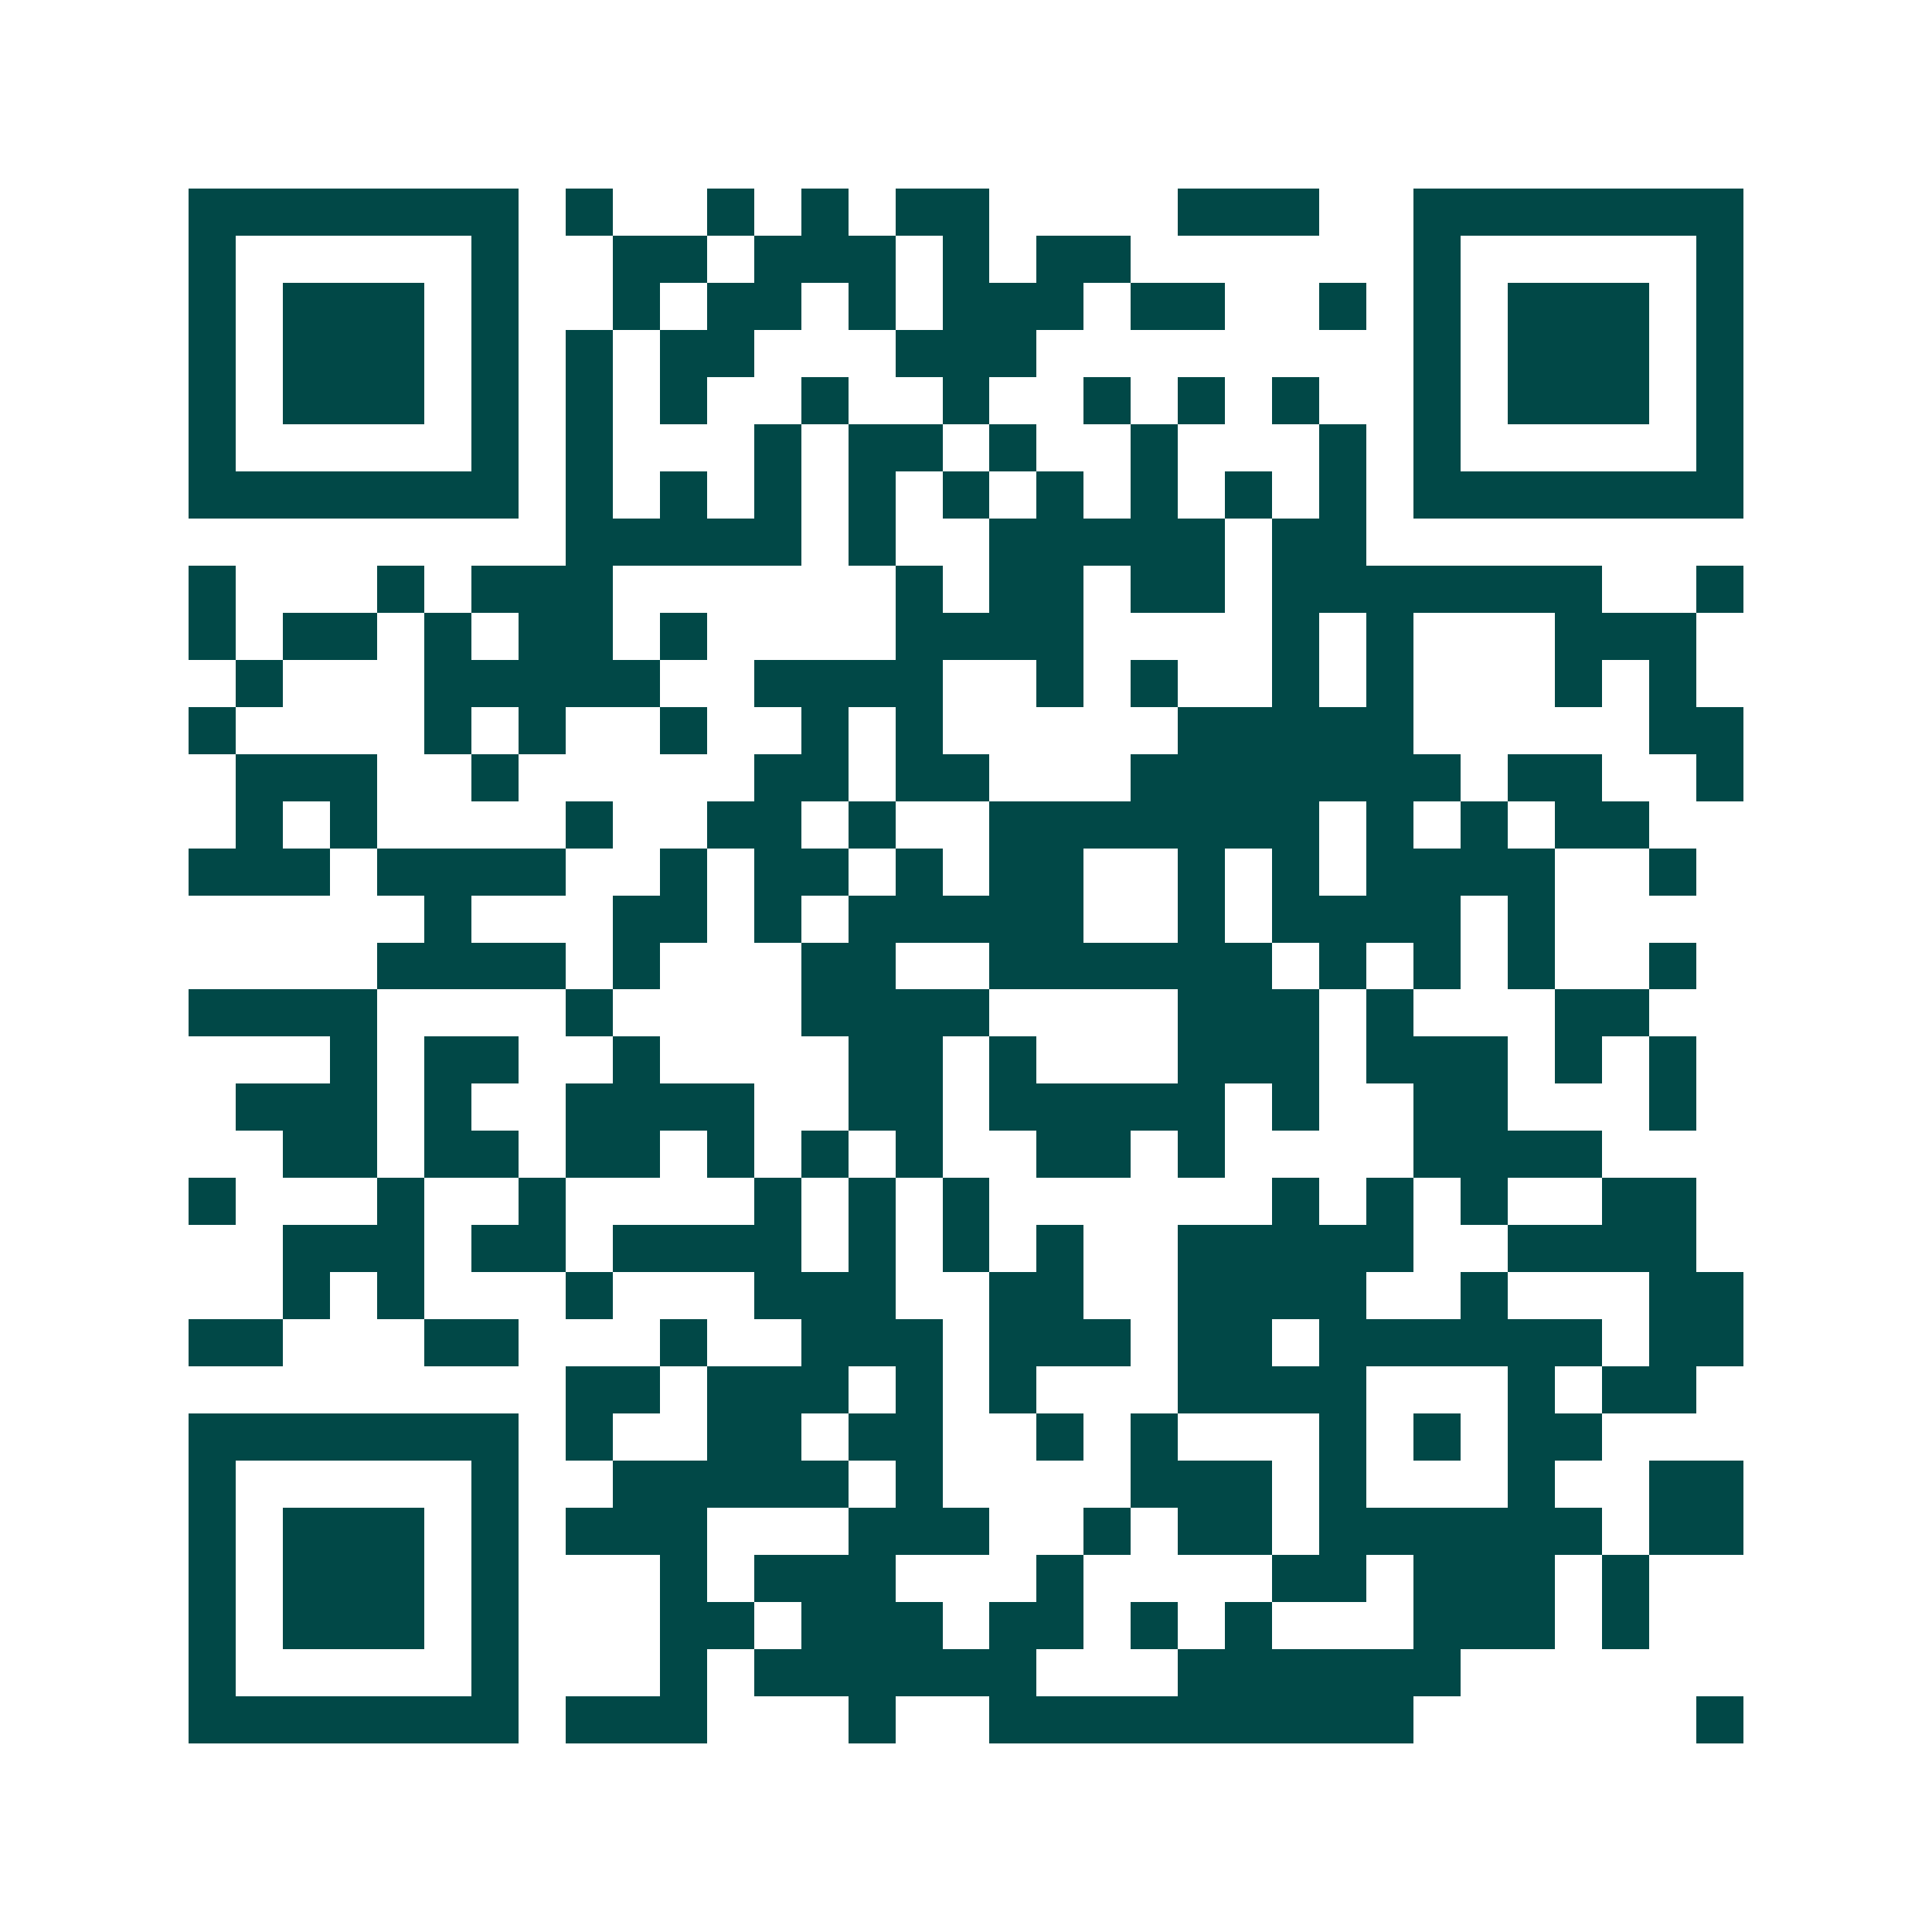 <svg xmlns="http://www.w3.org/2000/svg" width="200" height="200" viewBox="0 0 41 41" shape-rendering="crispEdges"><path fill="#ffffff" d="M0 0h41v41H0z"/><path stroke="#014847" d="M4 4.5h7m1 0h1m2 0h1m1 0h1m1 0h2m4 0h3m2 0h7M4 5.5h1m5 0h1m2 0h2m1 0h3m1 0h1m1 0h2m6 0h1m5 0h1M4 6.5h1m1 0h3m1 0h1m2 0h1m1 0h2m1 0h1m1 0h3m1 0h2m2 0h1m1 0h1m1 0h3m1 0h1M4 7.5h1m1 0h3m1 0h1m1 0h1m1 0h2m3 0h3m8 0h1m1 0h3m1 0h1M4 8.5h1m1 0h3m1 0h1m1 0h1m1 0h1m2 0h1m2 0h1m2 0h1m1 0h1m1 0h1m2 0h1m1 0h3m1 0h1M4 9.5h1m5 0h1m1 0h1m3 0h1m1 0h2m1 0h1m2 0h1m3 0h1m1 0h1m5 0h1M4 10.5h7m1 0h1m1 0h1m1 0h1m1 0h1m1 0h1m1 0h1m1 0h1m1 0h1m1 0h1m1 0h7M12 11.5h5m1 0h1m2 0h5m1 0h2M4 12.5h1m3 0h1m1 0h3m6 0h1m1 0h2m1 0h2m1 0h7m2 0h1M4 13.5h1m1 0h2m1 0h1m1 0h2m1 0h1m4 0h4m4 0h1m1 0h1m3 0h3M5 14.5h1m3 0h5m2 0h4m2 0h1m1 0h1m2 0h1m1 0h1m3 0h1m1 0h1M4 15.5h1m4 0h1m1 0h1m2 0h1m2 0h1m1 0h1m5 0h5m5 0h2M5 16.5h3m2 0h1m5 0h2m1 0h2m3 0h7m1 0h2m2 0h1M5 17.5h1m1 0h1m4 0h1m2 0h2m1 0h1m2 0h7m1 0h1m1 0h1m1 0h2M4 18.5h3m1 0h4m2 0h1m1 0h2m1 0h1m1 0h2m2 0h1m1 0h1m1 0h4m2 0h1M9 19.5h1m3 0h2m1 0h1m1 0h5m2 0h1m1 0h4m1 0h1M8 20.5h4m1 0h1m3 0h2m2 0h6m1 0h1m1 0h1m1 0h1m2 0h1M4 21.5h4m4 0h1m4 0h4m4 0h3m1 0h1m3 0h2M7 22.5h1m1 0h2m2 0h1m4 0h2m1 0h1m3 0h3m1 0h3m1 0h1m1 0h1M5 23.5h3m1 0h1m2 0h4m2 0h2m1 0h5m1 0h1m2 0h2m3 0h1M6 24.5h2m1 0h2m1 0h2m1 0h1m1 0h1m1 0h1m2 0h2m1 0h1m4 0h4M4 25.5h1m3 0h1m2 0h1m4 0h1m1 0h1m1 0h1m6 0h1m1 0h1m1 0h1m2 0h2M6 26.5h3m1 0h2m1 0h4m1 0h1m1 0h1m1 0h1m2 0h5m2 0h4M6 27.5h1m1 0h1m3 0h1m3 0h3m2 0h2m2 0h4m2 0h1m3 0h2M4 28.5h2m3 0h2m3 0h1m2 0h3m1 0h3m1 0h2m1 0h6m1 0h2M12 29.5h2m1 0h3m1 0h1m1 0h1m3 0h4m3 0h1m1 0h2M4 30.5h7m1 0h1m2 0h2m1 0h2m2 0h1m1 0h1m3 0h1m1 0h1m1 0h2M4 31.5h1m5 0h1m2 0h5m1 0h1m4 0h3m1 0h1m3 0h1m2 0h2M4 32.5h1m1 0h3m1 0h1m1 0h3m3 0h3m2 0h1m1 0h2m1 0h6m1 0h2M4 33.5h1m1 0h3m1 0h1m3 0h1m1 0h3m3 0h1m4 0h2m1 0h3m1 0h1M4 34.5h1m1 0h3m1 0h1m3 0h2m1 0h3m1 0h2m1 0h1m1 0h1m3 0h3m1 0h1M4 35.5h1m5 0h1m3 0h1m1 0h6m3 0h6M4 36.5h7m1 0h3m3 0h1m2 0h9m6 0h1"/></svg>
